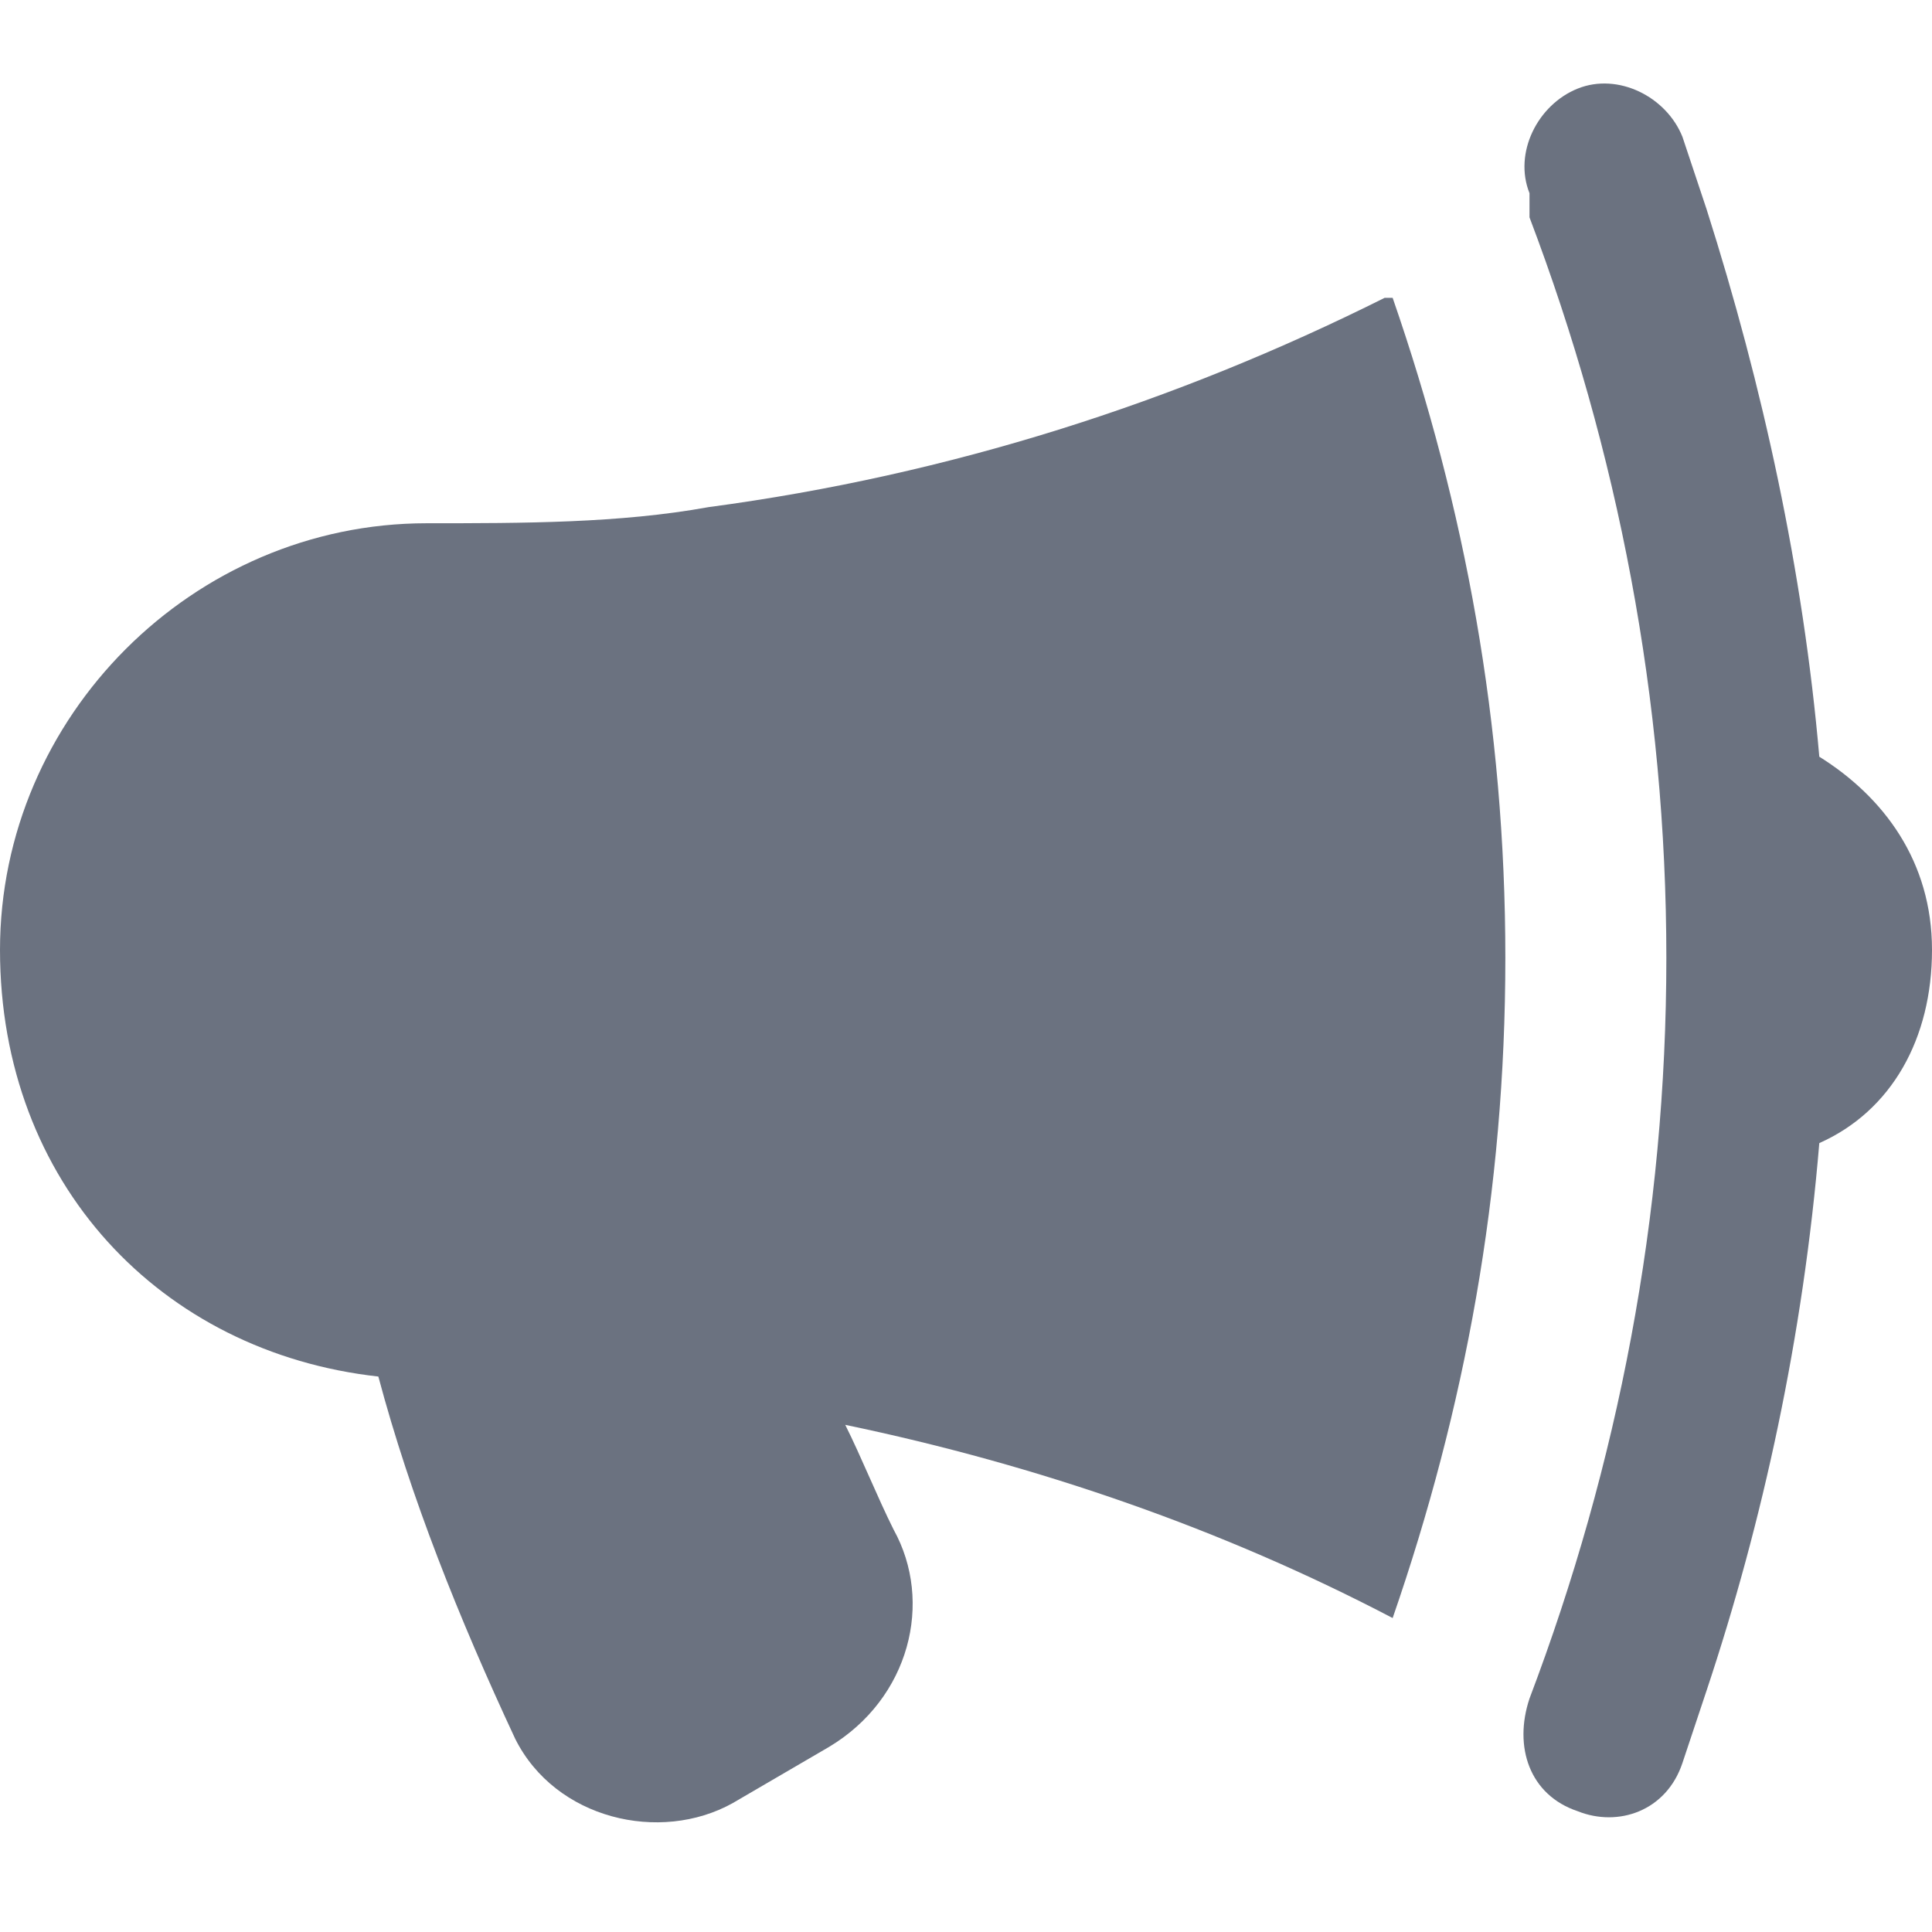 <?xml version="1.0" encoding="UTF-8"?>
<svg id="Layer_1" xmlns="http://www.w3.org/2000/svg" version="1.1" viewBox="0 0 24 24">
  <!-- Generator: Adobe Illustrator 29.5.0, SVG Export Plug-In . SVG Version: 2.1.0 Build 137)  -->
  <defs>
    <style>
      .st0 {
        fill: #6b7280;
      }
    </style>
  </defs>
  <path class="st0" d="M17.2,3.7c-2.6,1.3-5.4,2.2-8.4,2.6-1.1.2-2.3.2-3.5.2-2.9,0-5.3,2.4-5.3,5.3s2,5,4.7,5.3c.4,1.5,1,3,1.7,4.5.5,1,1.8,1.3,2.7.8l1.2-.7c1-.6,1.3-1.8.8-2.7-.2-.4-.4-.9-.6-1.3,2.4.5,4.7,1.3,6.8,2.4.9-2.6,1.4-5.3,1.4-8.2s-.5-5.6-1.4-8.2Z"/>
  <path class="st0" d="M19,2.7c1.1,2.9,1.7,6,1.7,9.2s-.6,6.3-1.7,9.2c0,0,0,0,0,0h0c-.2.6,0,1.2.6,1.4.5.2,1.1,0,1.3-.6.1-.3.2-.6.3-.9.7-2.1,1.2-4.4,1.4-6.8.9-.4,1.4-1.3,1.4-2.4s-.6-1.9-1.4-2.4c-.2-2.3-.7-4.6-1.4-6.8-.1-.3-.2-.6-.3-.9-.2-.5-.8-.8-1.3-.6s-.8.8-.6,1.3h0q0,.1,0,.1Z"/>
</svg>